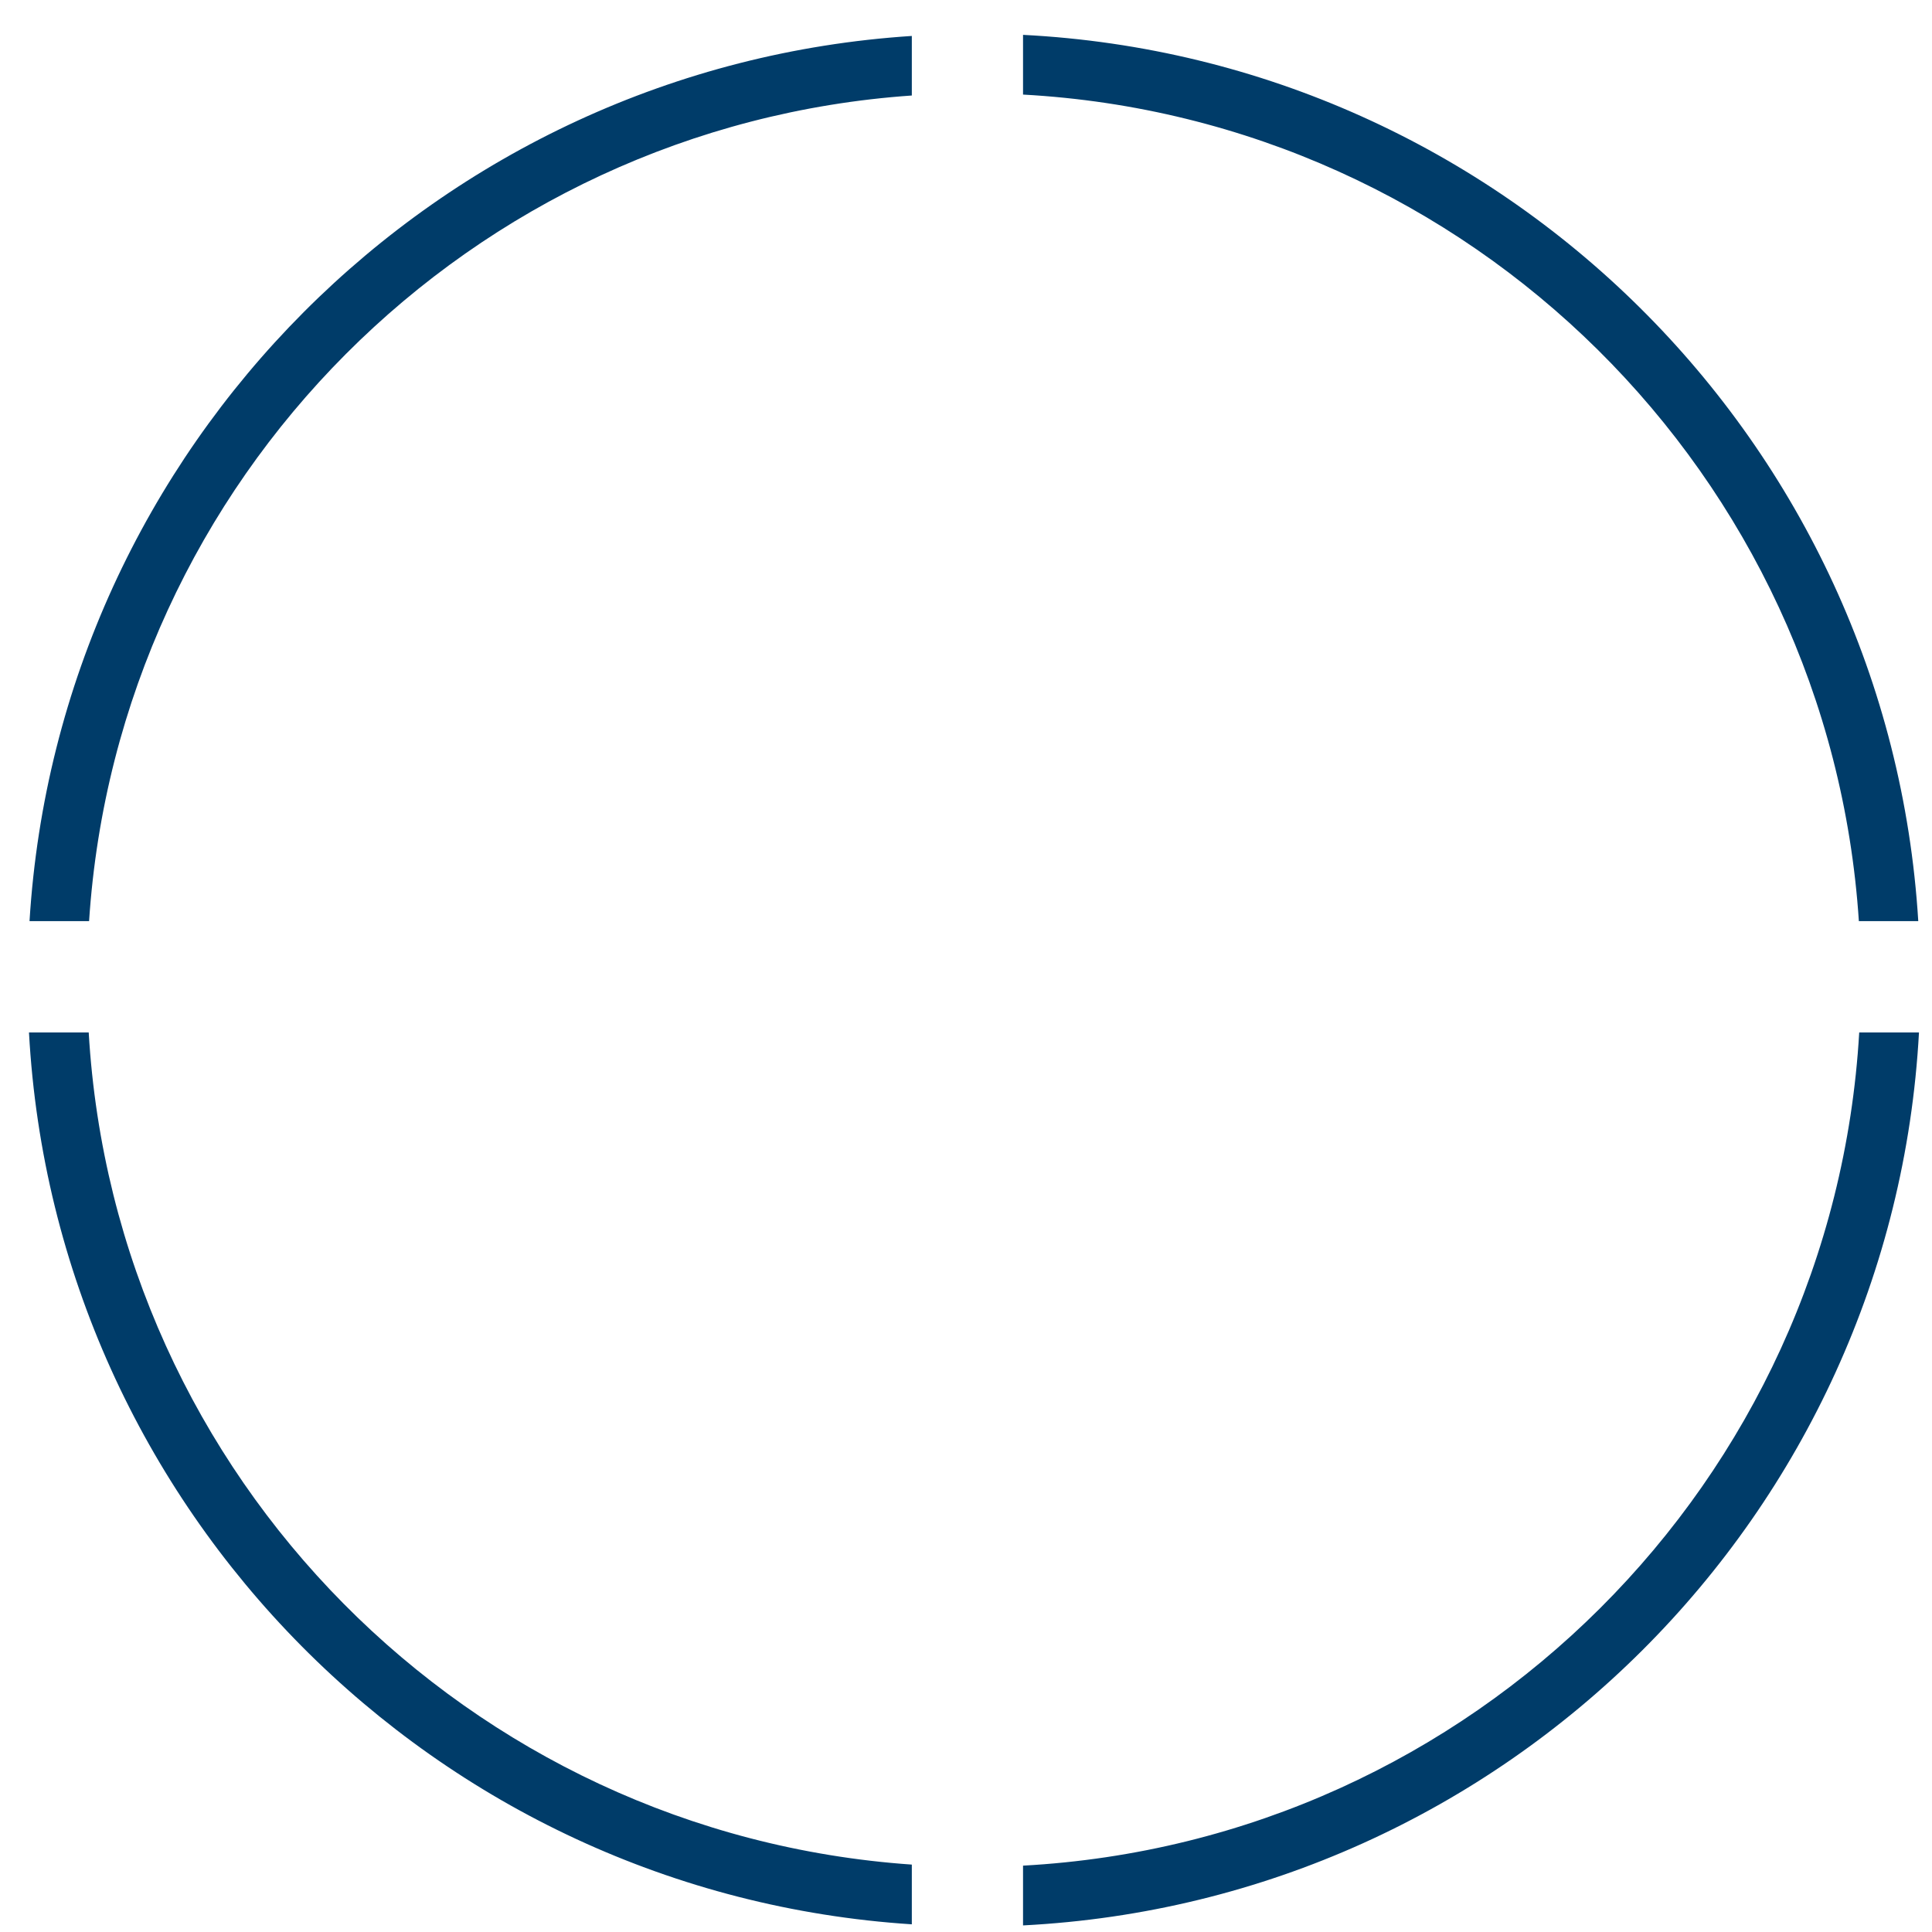 <svg width="46" height="46" viewBox="0 0 46 46" fill="none" xmlns="http://www.w3.org/2000/svg">
<path d="M0.703 21.931H2.121C2.811 11.412 11.2 3.002 21.71 2.274V0.856C10.416 1.588 1.397 10.633 0.703 21.931ZM44.255 21.931H45.673C44.974 10.526 35.793 1.413 24.358 0.83V2.252C35.013 2.835 43.561 11.31 44.259 21.935L44.255 21.931ZM44.267 24.583C43.646 35.281 35.064 43.837 24.358 44.42V45.843C35.849 45.256 45.064 36.061 45.69 24.583H44.272H44.267ZM2.108 24.583H0.69C1.311 35.958 10.364 45.084 21.71 45.817V44.395C11.148 43.662 2.729 35.17 2.112 24.579L2.108 24.583Z" fill="#003C69"/>
</svg>
